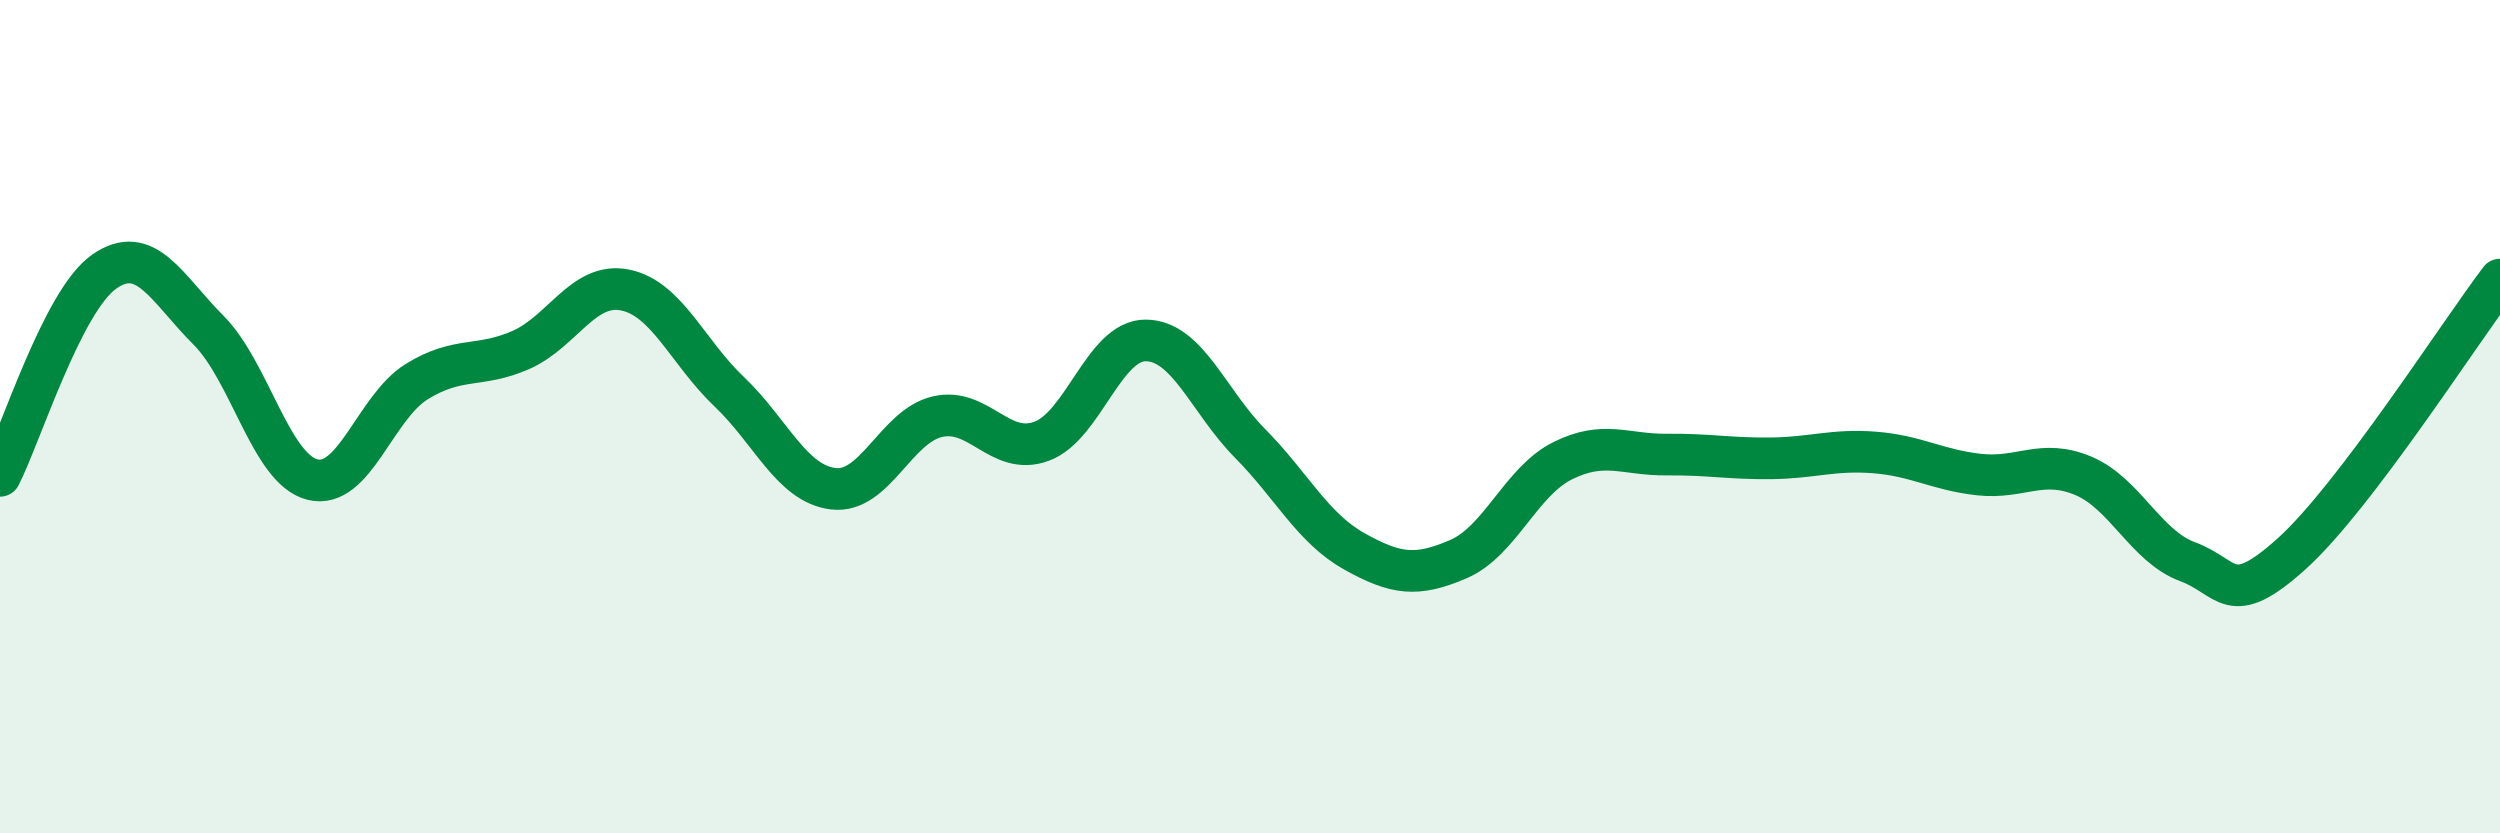 
    <svg width="60" height="20" viewBox="0 0 60 20" xmlns="http://www.w3.org/2000/svg">
      <path
        d="M 0,11.42 C 0.5,10.44 1.5,7.22 2.5,6.52 C 3.5,5.82 4,6.92 5,7.92 C 6,8.92 6.5,11.26 7.5,11.51 C 8.5,11.76 9,9.78 10,9.16 C 11,8.54 11.5,8.84 12.5,8.4 C 13.5,7.96 14,6.76 15,6.96 C 16,7.16 16.5,8.45 17.5,9.4 C 18.5,10.35 19,11.61 20,11.73 C 21,11.85 21.5,10.23 22.5,10 C 23.5,9.77 24,10.96 25,10.59 C 26,10.22 26.5,8.16 27.5,8.17 C 28.5,8.18 29,9.63 30,10.64 C 31,11.65 31.5,12.67 32.5,13.23 C 33.5,13.79 34,13.85 35,13.42 C 36,12.99 36.5,11.56 37.5,11.06 C 38.5,10.56 39,10.92 40,10.91 C 41,10.9 41.5,11.01 42.5,11 C 43.5,10.99 44,10.78 45,10.86 C 46,10.94 46.5,11.28 47.5,11.39 C 48.5,11.5 49,11 50,11.42 C 51,11.84 51.5,13.11 52.5,13.48 C 53.5,13.85 53.5,14.64 55,13.29 C 56.5,11.94 59,8.03 60,6.71L60 20L0 20Z"
        fill="#008740"
        opacity="0.1"
        stroke-linecap="round"
        stroke-linejoin="round"
      />
      <path
        d="M 0,11.42 C 0.5,10.44 1.5,7.22 2.5,6.52 C 3.5,5.82 4,6.92 5,7.92 C 6,8.92 6.5,11.26 7.5,11.51 C 8.5,11.76 9,9.78 10,9.16 C 11,8.54 11.5,8.84 12.5,8.4 C 13.5,7.96 14,6.76 15,6.96 C 16,7.16 16.5,8.45 17.5,9.4 C 18.5,10.35 19,11.61 20,11.73 C 21,11.85 21.5,10.23 22.5,10 C 23.5,9.77 24,10.96 25,10.59 C 26,10.22 26.5,8.16 27.5,8.17 C 28.5,8.18 29,9.63 30,10.64 C 31,11.65 31.5,12.67 32.5,13.23 C 33.5,13.79 34,13.85 35,13.42 C 36,12.99 36.5,11.56 37.5,11.06 C 38.5,10.56 39,10.92 40,10.91 C 41,10.9 41.5,11.01 42.5,11 C 43.5,10.99 44,10.78 45,10.86 C 46,10.94 46.5,11.28 47.5,11.39 C 48.5,11.5 49,11 50,11.42 C 51,11.84 51.5,13.11 52.5,13.48 C 53.5,13.85 53.5,14.64 55,13.29 C 56.5,11.94 59,8.03 60,6.71"
        stroke="#008740"
        stroke-width="1"
        fill="none"
        stroke-linecap="round"
        stroke-linejoin="round"
      />
    </svg>
  